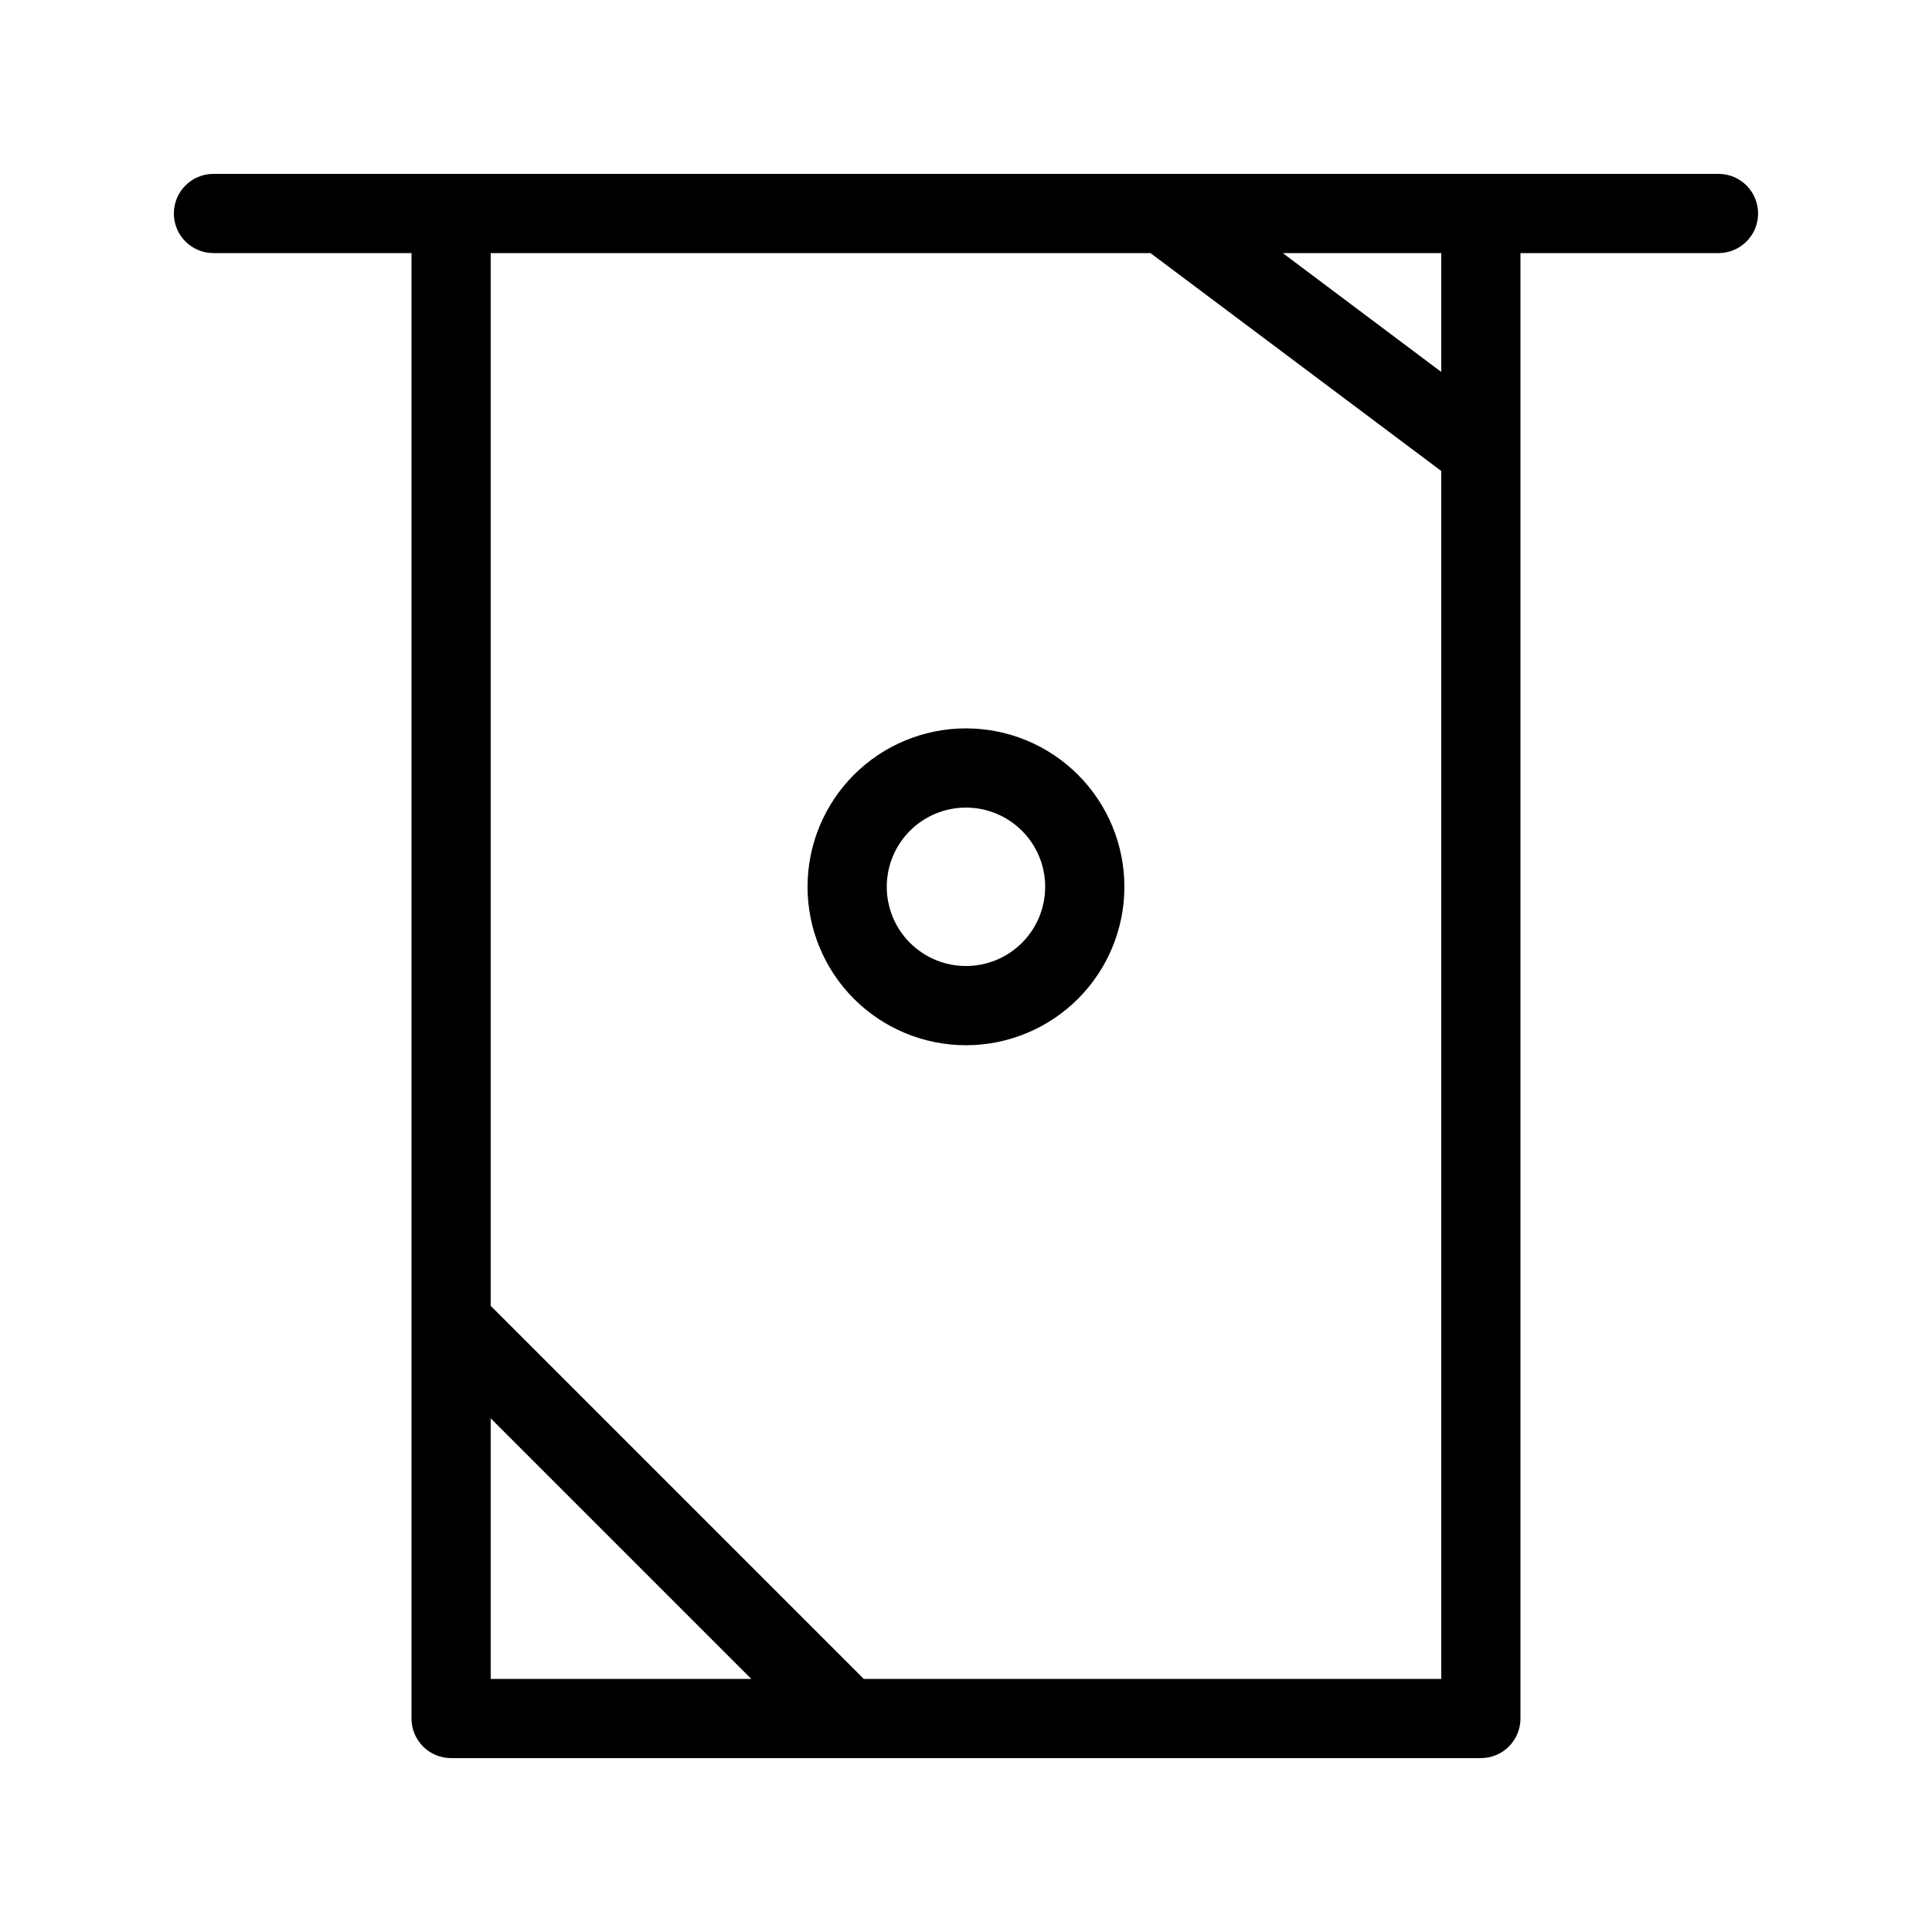 <?xml version="1.0" encoding="UTF-8"?>
<!-- Uploaded to: SVG Find, www.svgrepo.com, Generator: SVG Find Mixer Tools -->
<svg fill="#000000" width="800px" height="800px" version="1.1" viewBox="144 144 512 512" xmlns="http://www.w3.org/2000/svg">
 <path d="m599.42 190.08h-398.85c-5.797 0-10.496 4.699-10.496 10.496s4.699 10.496 10.496 10.496h52.48v388.35c0 2.785 1.105 5.453 3.074 7.422s4.637 3.074 7.422 3.074h272.9-0.004c2.785 0 5.453-1.105 7.422-3.074s3.074-4.637 3.074-7.422v-388.35h52.48c5.797 0 10.496-4.699 10.496-10.496s-4.699-10.496-10.496-10.496zm-325.38 329.79 69.062 69.062h-69.062zm98.871 69.062-98.871-98.871v-278.98h174.86l77.039 57.727v320.13zm153.03-346.37-41.984-31.488h41.984zm-125.95 94.465c-11.137 0-21.816 4.422-29.688 12.297-7.875 7.871-12.297 18.551-12.297 29.688 0 11.133 4.422 21.812 12.297 29.688 7.871 7.871 18.551 12.297 29.688 12.297 11.133 0 21.812-4.426 29.688-12.297 7.871-7.875 12.297-18.555 12.297-29.688 0-11.137-4.426-21.816-12.297-29.688-7.875-7.875-18.555-12.297-29.688-12.297zm0 62.977c-5.57 0-10.91-2.215-14.844-6.148-3.938-3.938-6.148-9.277-6.148-14.844 0-5.57 2.211-10.91 6.148-14.844 3.934-3.938 9.273-6.148 14.844-6.148 5.566 0 10.906 2.211 14.844 6.148 3.934 3.934 6.148 9.273 6.148 14.844 0 5.566-2.215 10.906-6.148 14.844-3.938 3.934-9.277 6.148-14.844 6.148z"/>
</svg>